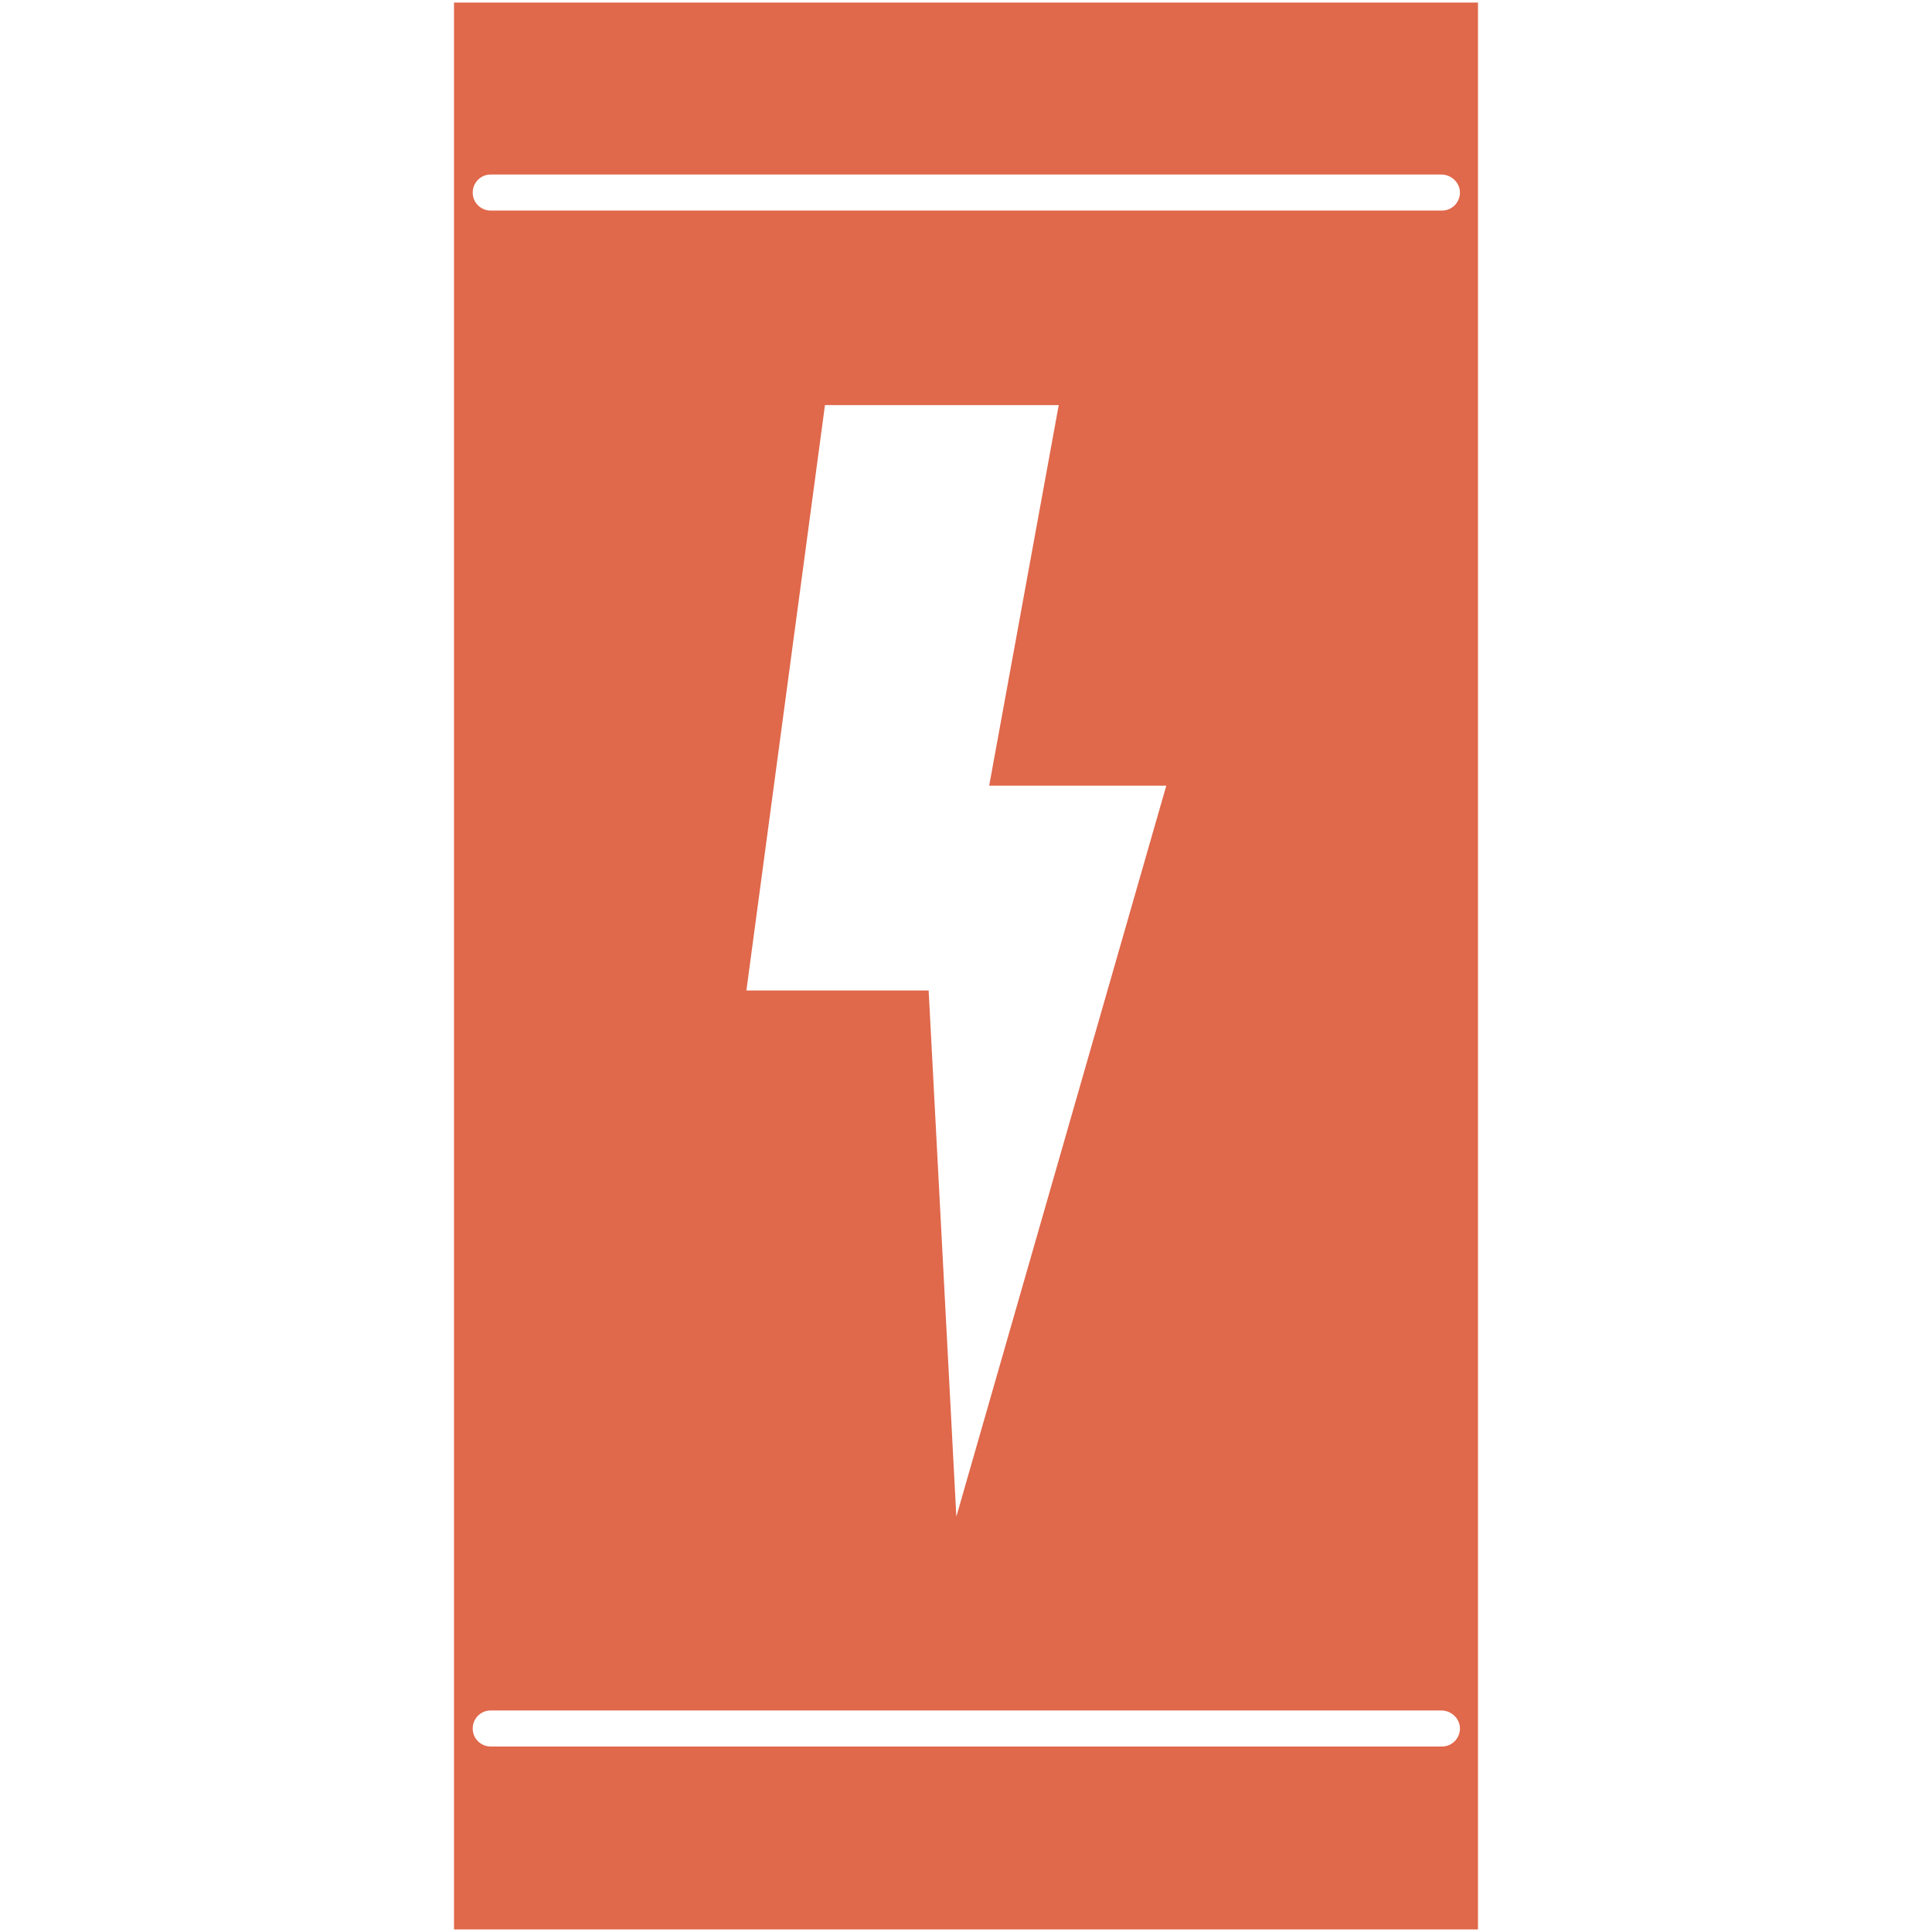 <?xml version="1.0" encoding="utf-8"?>
<!-- Generator: Adobe Illustrator 23.0.2, SVG Export Plug-In . SVG Version: 6.00 Build 0)  -->
<svg version="1.1" id="Layer_1" xmlns="http://www.w3.org/2000/svg" xmlns:xlink="http://www.w3.org/1999/xlink" x="0px" y="0px"
	 viewBox="0 0 300 300" style="enable-background:new 0 0 300 300;" xml:space="preserve">
<style type="text/css">
	.st0{fill:#E0684B;}
</style>
<title>Artboard 1</title>
	<path id="Combined-Shape" class="st0" d="M229.5,0.4v299.2h-159V0.4H229.5z M223.8,265.6H76.2c-1.6,0-2.8,1.3-2.8,2.8
		c0,1.6,1.3,2.8,2.8,2.8h147.7c1.6,0,2.8-1.3,2.8-2.8C226.7,266.9,225.4,265.6,223.8,265.6z M164.4,62.9h-36.3l-12.2,90.9h28.3
		l4.3,81.7L181.1,122h-27.5L164.4,62.9z M223.8,27.1H76.2c-1.6,0-2.8,1.3-2.8,2.8c0,1.6,1.3,2.8,2.8,2.8h147.7
		c1.6,0,2.8-1.3,2.8-2.8C226.7,28.4,225.4,27.1,223.8,27.1z"/>
</svg>

